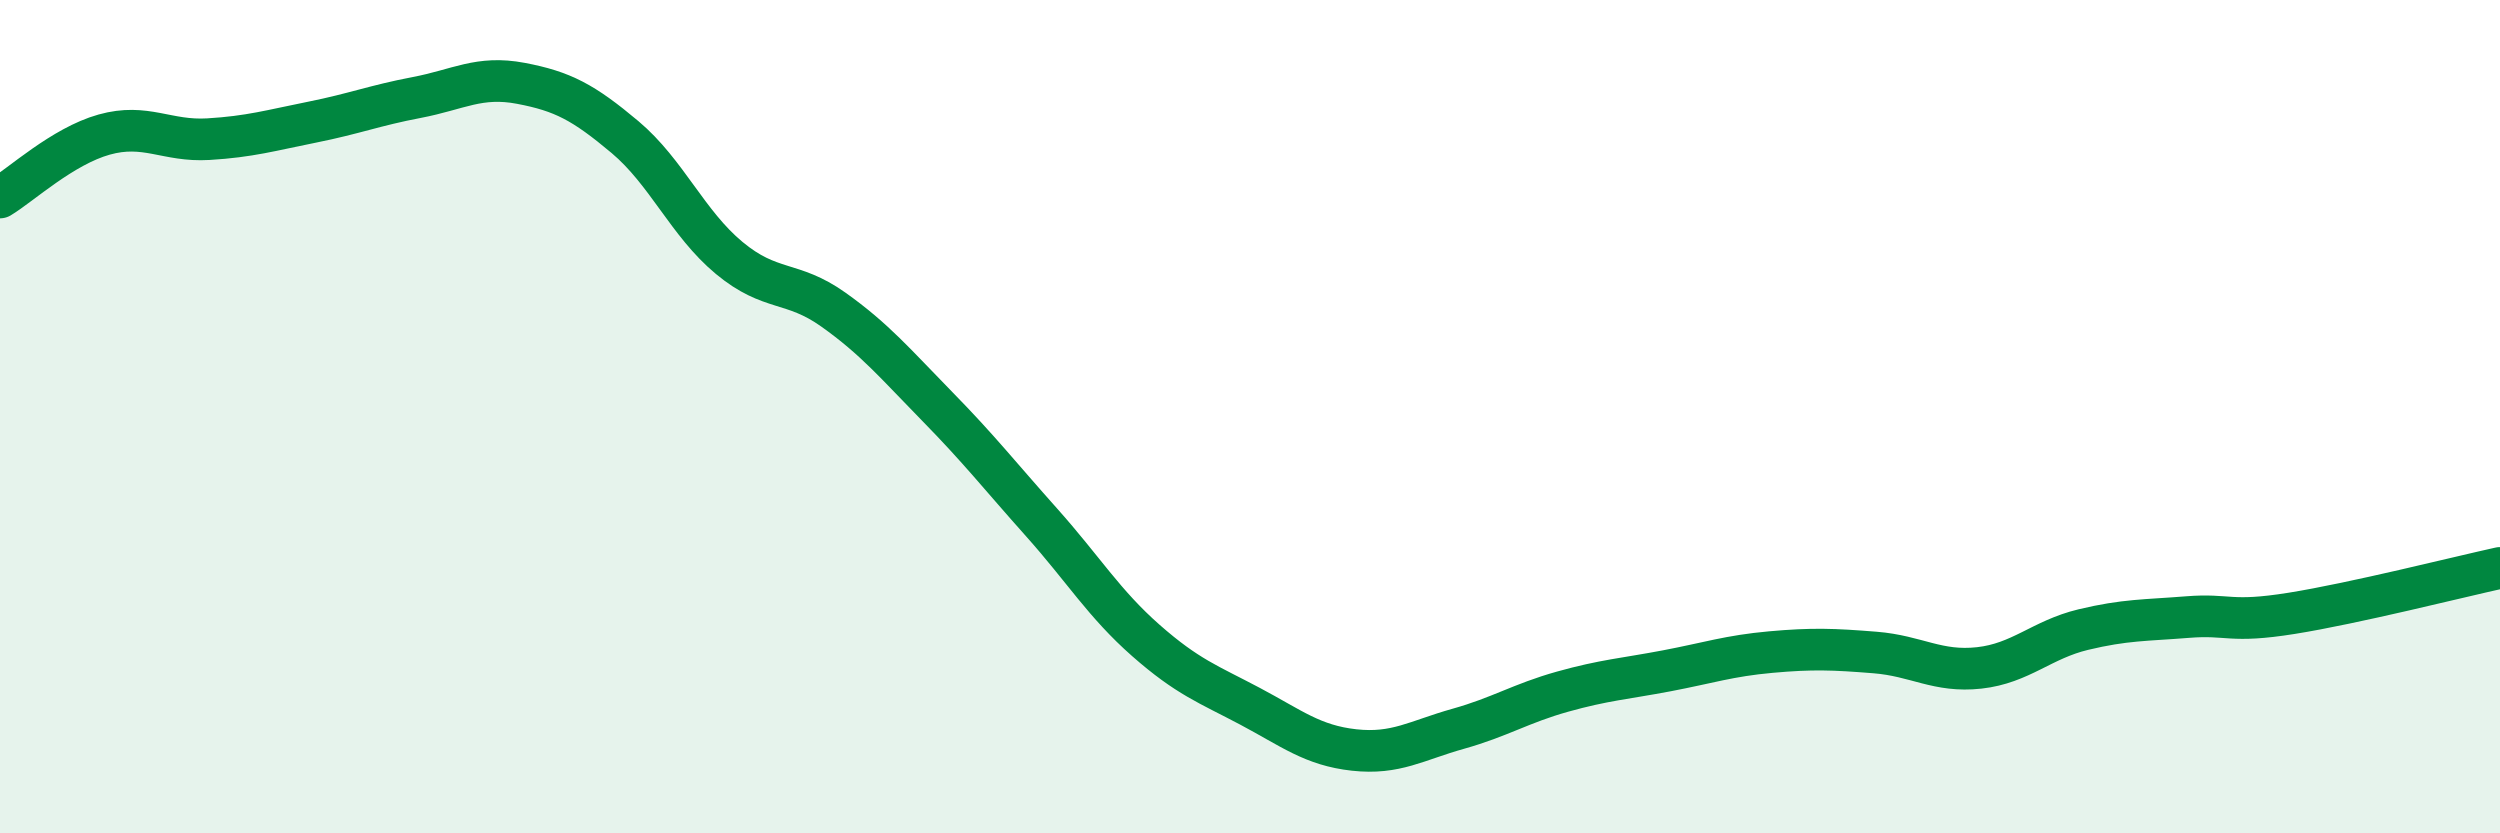 
    <svg width="60" height="20" viewBox="0 0 60 20" xmlns="http://www.w3.org/2000/svg">
      <path
        d="M 0,4.74 C 0.5,4.44 1.5,3.51 2.5,3.23 C 3.5,2.95 4,3.4 5,3.34 C 6,3.28 6.5,3.13 7.5,2.93 C 8.5,2.73 9,2.53 10,2.34 C 11,2.15 11.5,1.81 12.5,2 C 13.5,2.19 14,2.45 15,3.29 C 16,4.13 16.5,5.36 17.5,6.19 C 18.5,7.02 19,6.72 20,7.43 C 21,8.14 21.5,8.74 22.5,9.76 C 23.5,10.78 24,11.42 25,12.54 C 26,13.66 26.5,14.49 27.5,15.37 C 28.5,16.25 29,16.42 30,16.95 C 31,17.48 31.5,17.89 32.5,18 C 33.5,18.11 34,17.77 35,17.49 C 36,17.21 36.5,16.88 37.5,16.6 C 38.5,16.32 39,16.29 40,16.1 C 41,15.91 41.5,15.74 42.5,15.65 C 43.5,15.56 44,15.58 45,15.66 C 46,15.74 46.5,16.14 47.5,16.03 C 48.5,15.92 49,15.35 50,15.11 C 51,14.87 51.5,14.89 52.5,14.81 C 53.5,14.73 53.5,14.96 55,14.72 C 56.5,14.48 59,13.85 60,13.63L60 20L0 20Z"
        fill="#008740"
        opacity="0.1"
        stroke-linecap="round"
        stroke-linejoin="round"
      />
      <path
        d="M 0,4.74 C 0.5,4.44 1.5,3.51 2.5,3.23 C 3.5,2.95 4,3.4 5,3.34 C 6,3.28 6.5,3.13 7.5,2.93 C 8.5,2.73 9,2.53 10,2.34 C 11,2.15 11.5,1.81 12.5,2 C 13.5,2.19 14,2.45 15,3.29 C 16,4.13 16.5,5.36 17.5,6.19 C 18.5,7.02 19,6.72 20,7.43 C 21,8.14 21.5,8.74 22.5,9.76 C 23.5,10.78 24,11.42 25,12.54 C 26,13.66 26.5,14.49 27.5,15.37 C 28.5,16.25 29,16.42 30,16.95 C 31,17.48 31.5,17.89 32.5,18 C 33.5,18.11 34,17.77 35,17.49 C 36,17.21 36.5,16.88 37.5,16.6 C 38.5,16.32 39,16.29 40,16.1 C 41,15.91 41.5,15.74 42.5,15.65 C 43.5,15.56 44,15.58 45,15.66 C 46,15.74 46.5,16.14 47.5,16.03 C 48.5,15.92 49,15.35 50,15.11 C 51,14.87 51.5,14.89 52.5,14.81 C 53.5,14.73 53.5,14.96 55,14.72 C 56.5,14.48 59,13.85 60,13.63"
        stroke="#008740"
        stroke-width="1"
        fill="none"
        stroke-linecap="round"
        stroke-linejoin="round"
      />
    </svg>
  